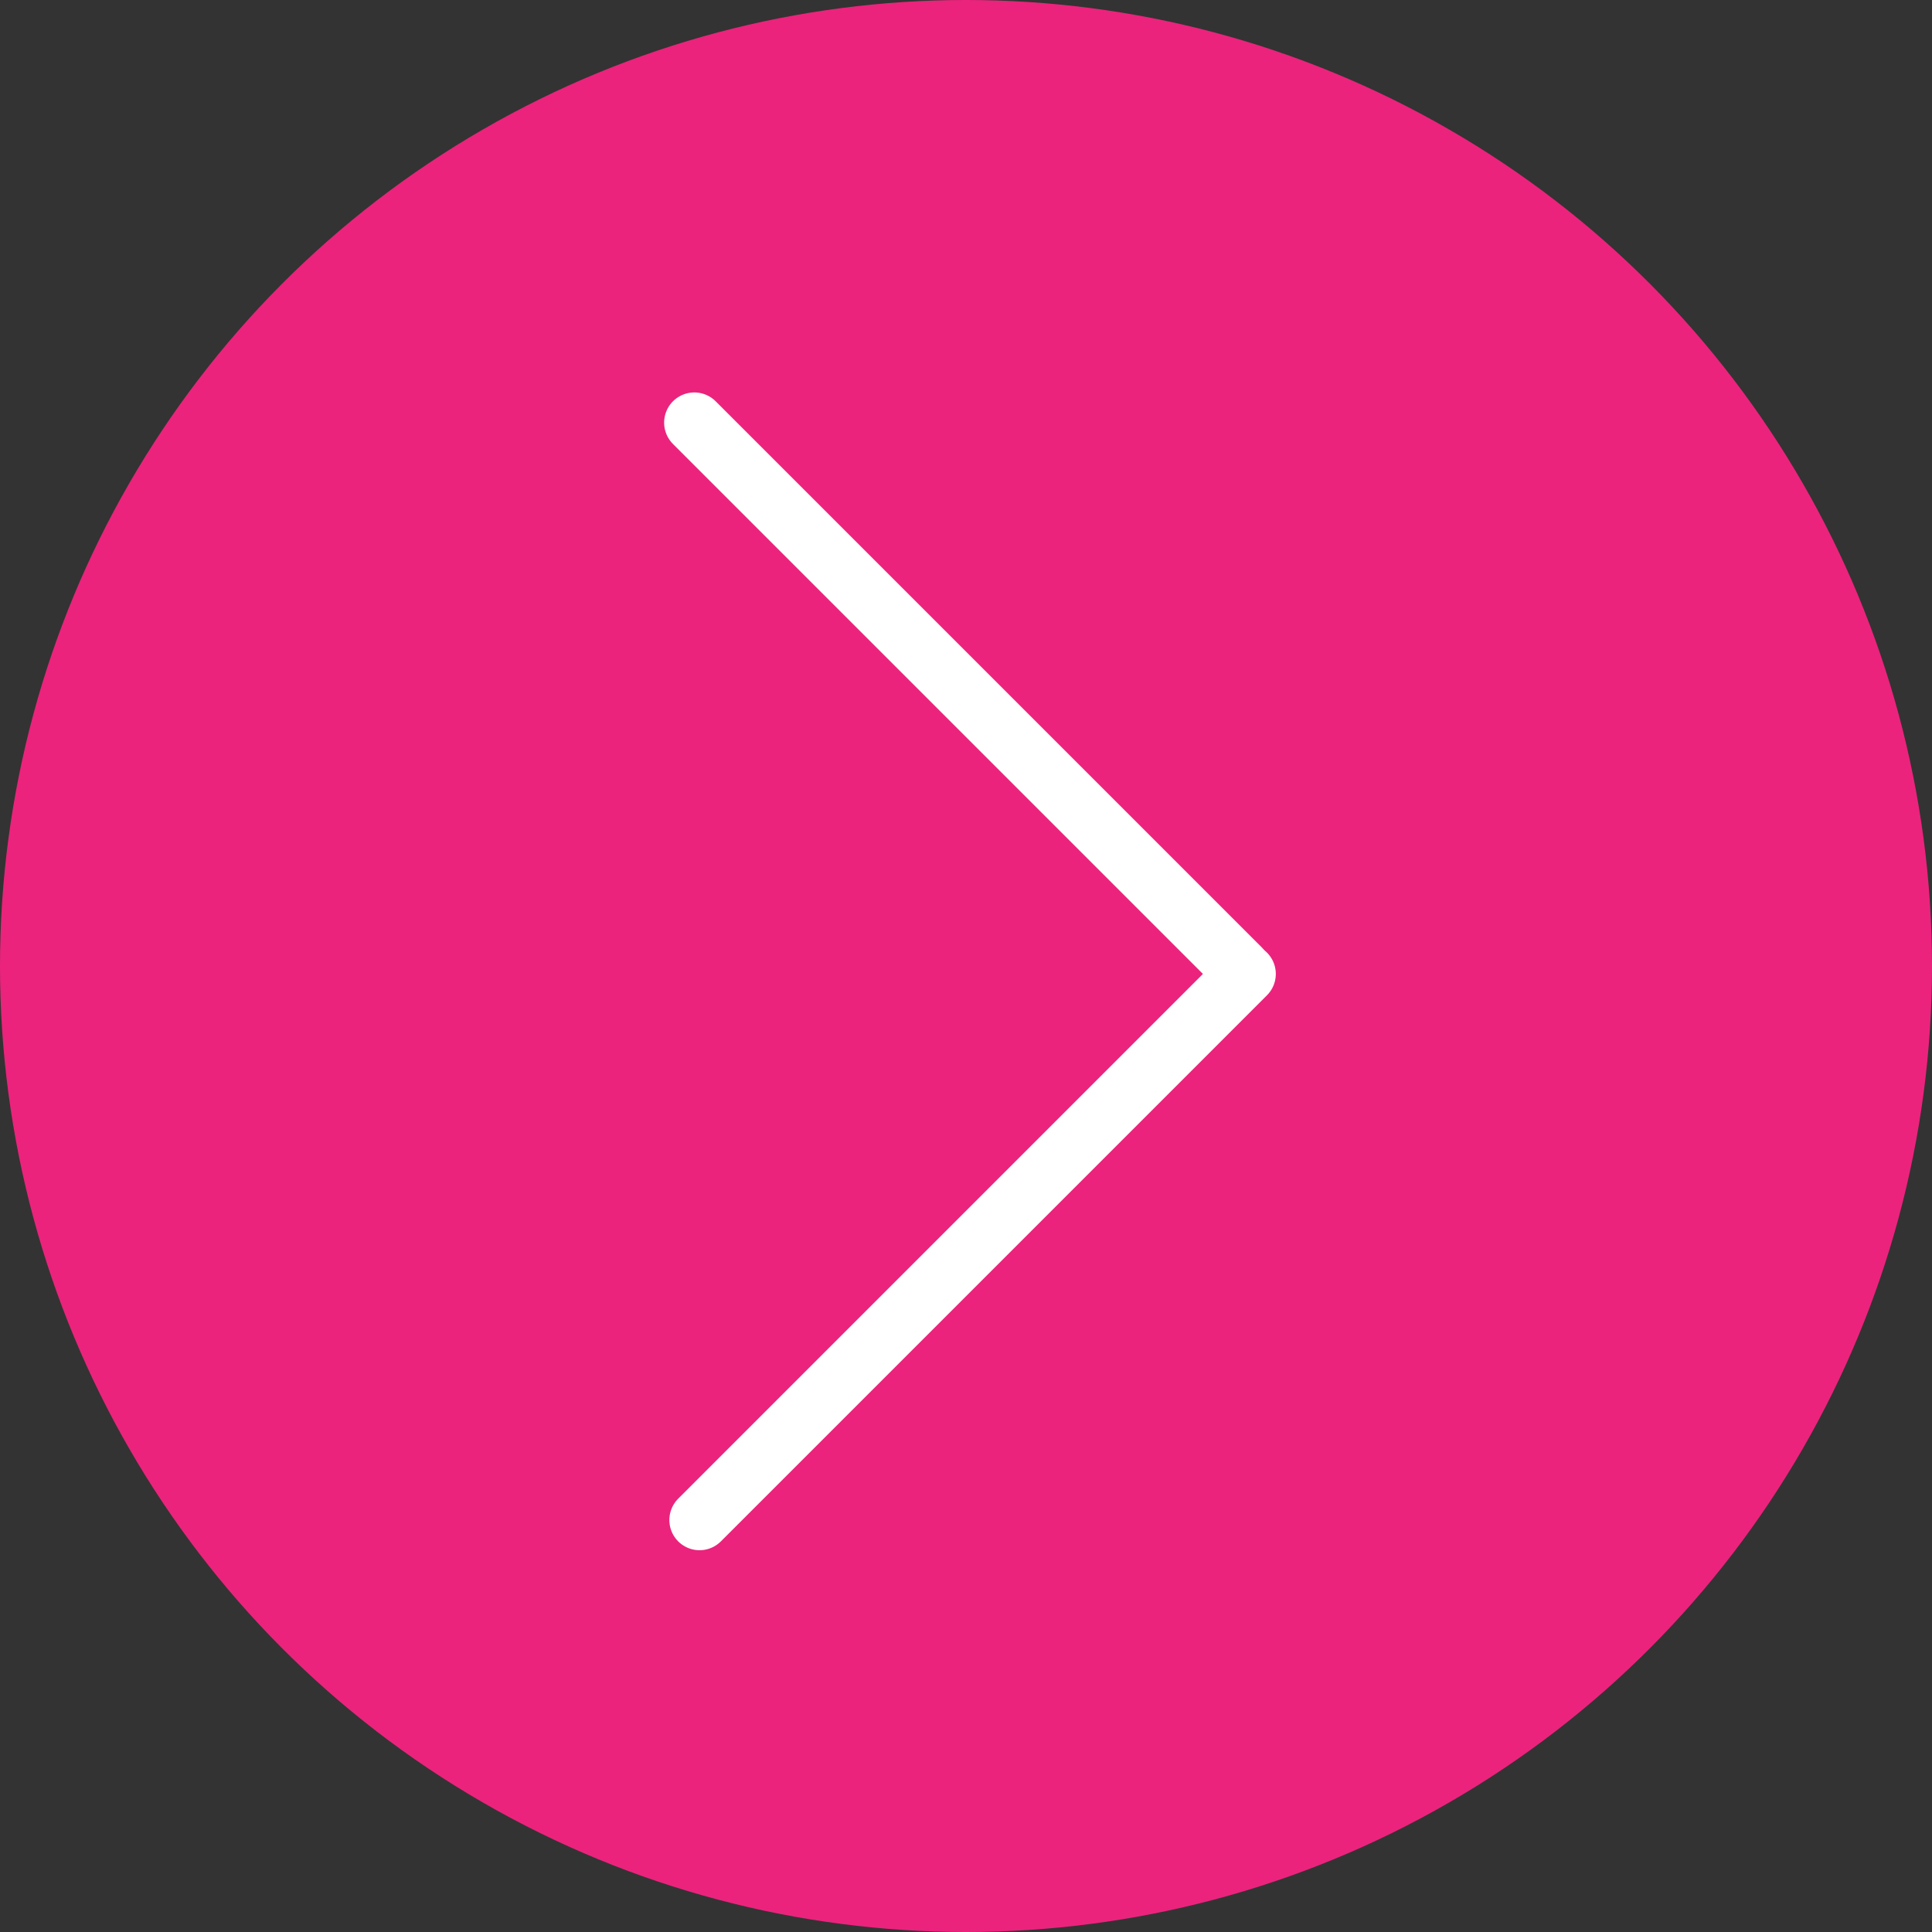 <?xml version="1.0" encoding="UTF-8"?> <svg xmlns="http://www.w3.org/2000/svg" width="64" height="64" viewBox="0 0 64 64" fill="none"><rect x="0" y="0" width="64" height="64" fill="#333333" stroke="none"/><circle cx="32" cy="32" r="32" fill="#EB237C"></circle><path d="M41.263 32.263L23.173 50.353" stroke="white" stroke-width="2" stroke-linecap="round"></path><path d="M23 14L41.09 32.09" stroke="white" stroke-width="2" stroke-linecap="round"></path></svg> 